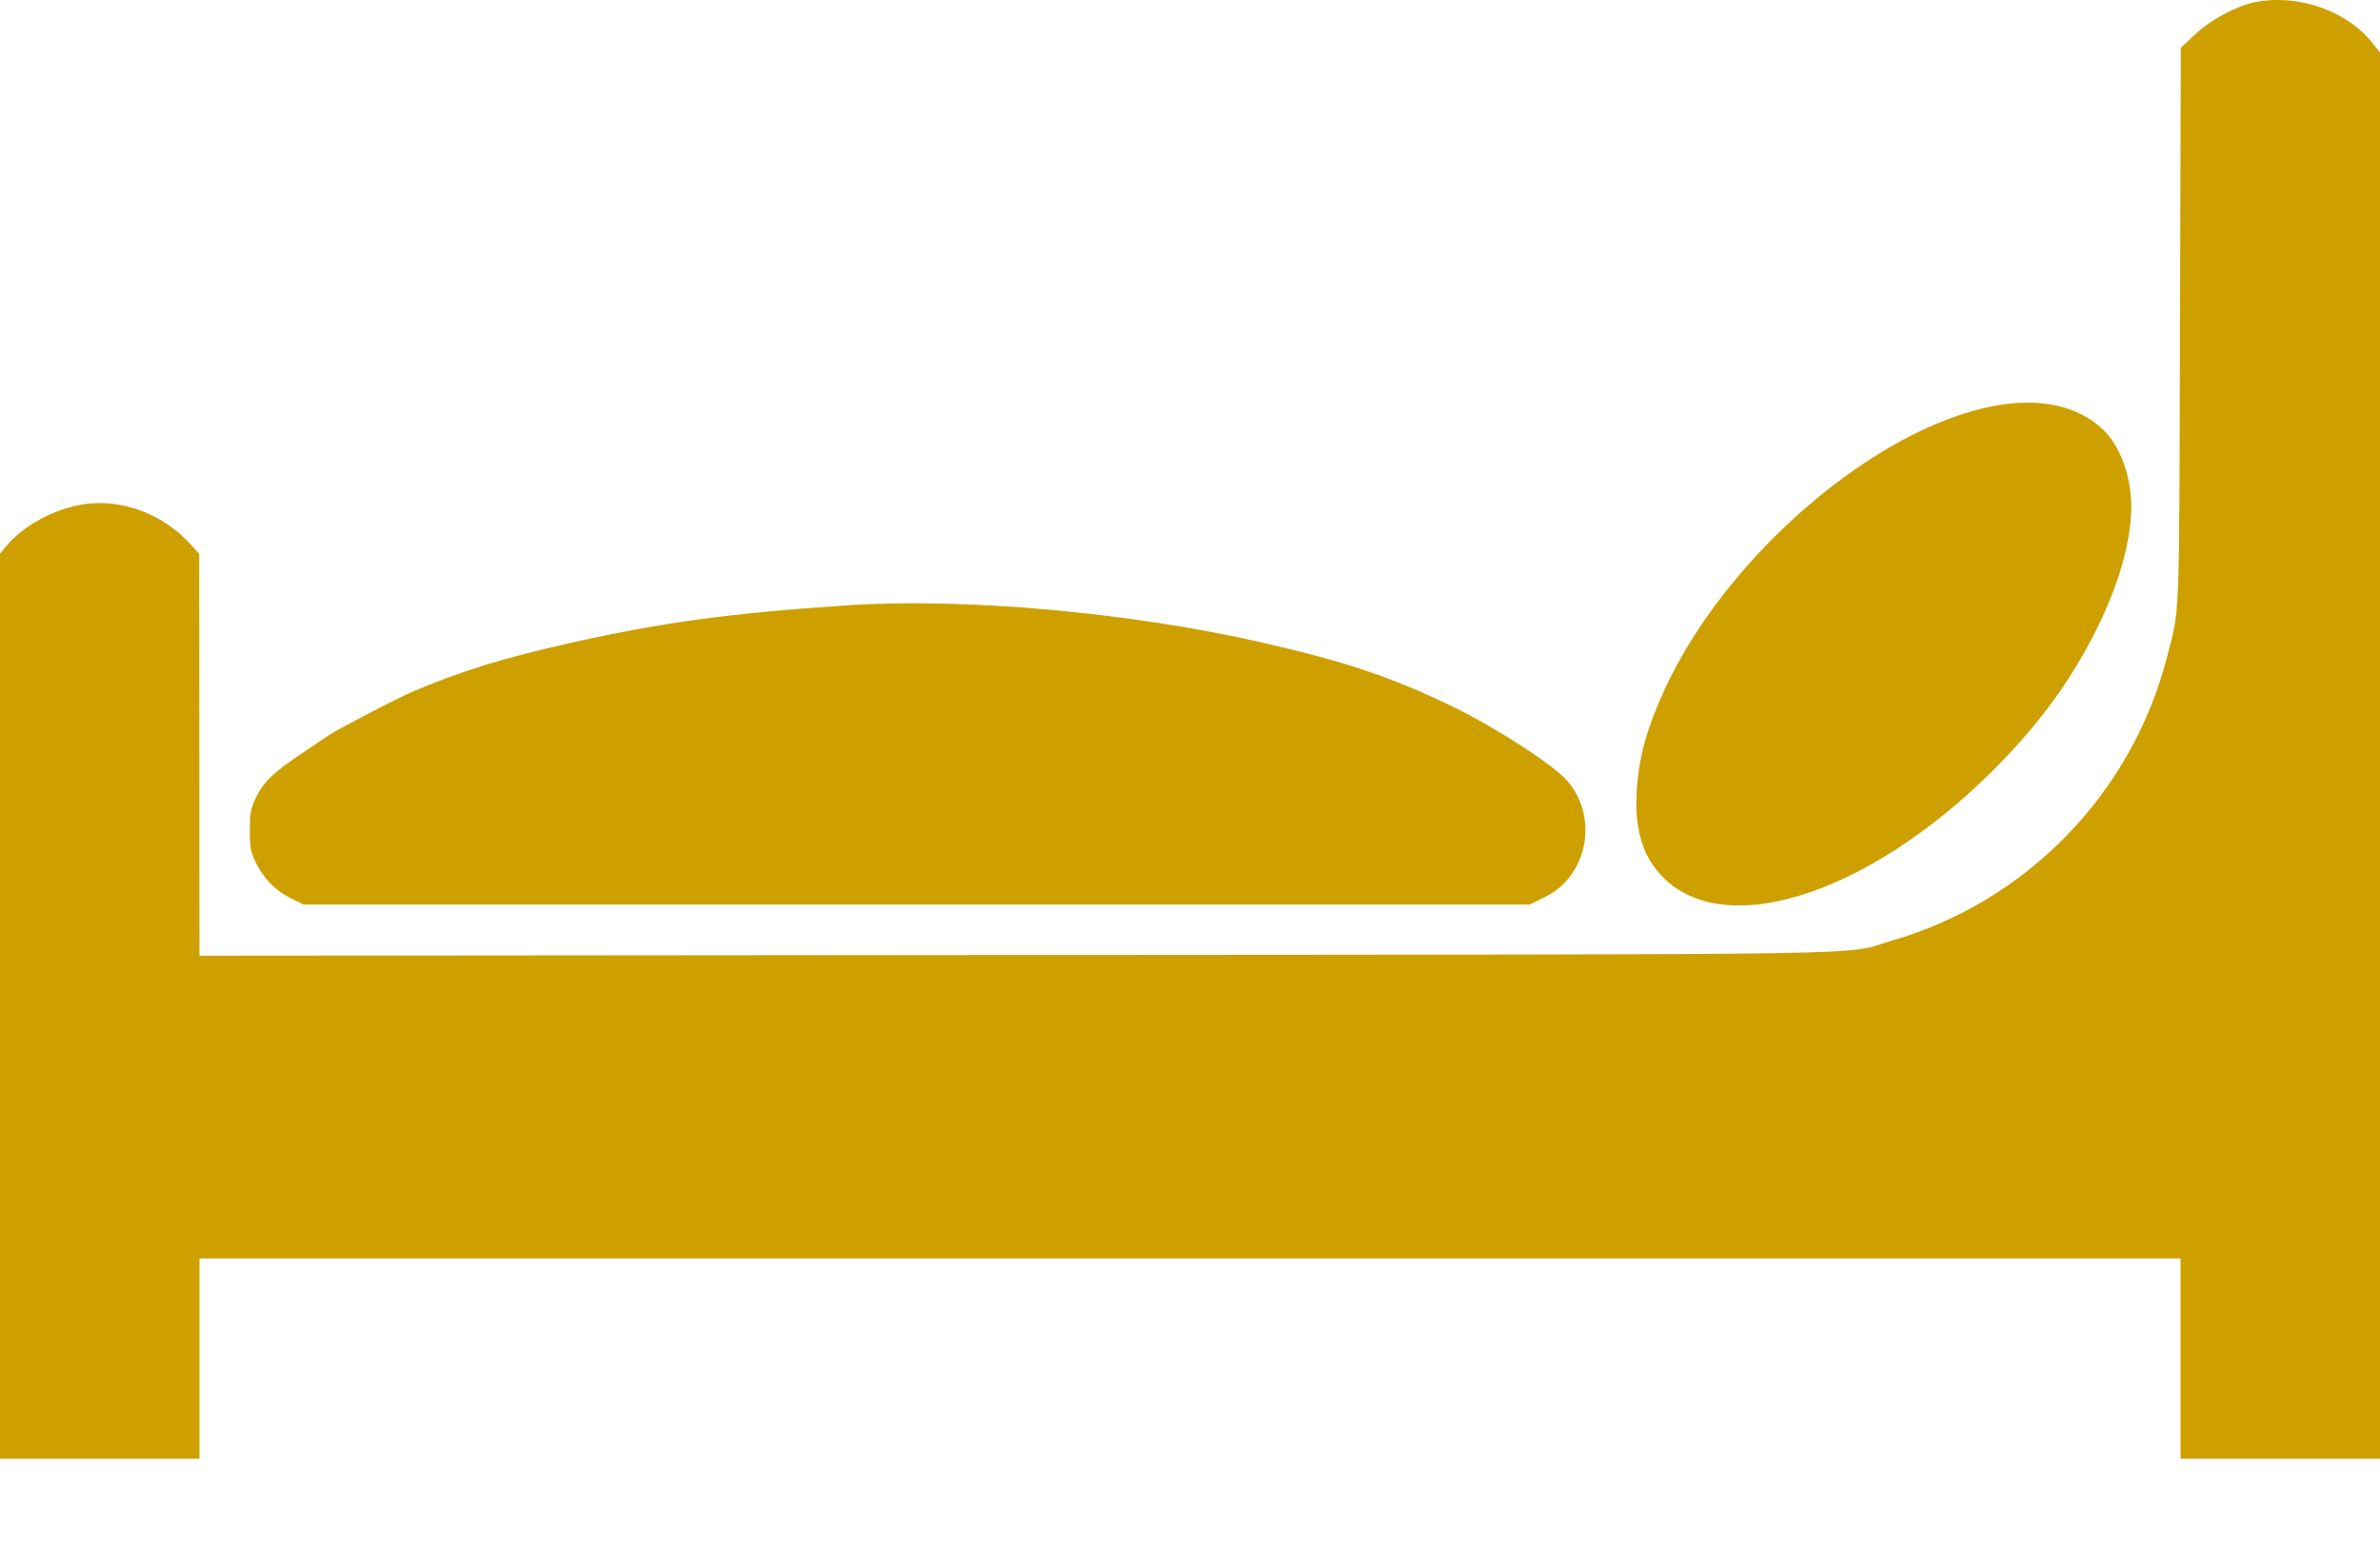 <?xml version="1.0" encoding="UTF-8"?> <svg xmlns="http://www.w3.org/2000/svg" width="20" height="13" viewBox="0 0 20 13" fill="none"> <path fill-rule="evenodd" clip-rule="evenodd" d="M18.95 0.018C18.796 0.048 18.578 0.165 18.447 0.288L18.326 0.402L18.319 2.739C18.312 5.283 18.319 5.102 18.208 5.529C17.913 6.67 17.027 7.58 15.893 7.906C15.465 8.03 16.123 8.019 8.545 8.025L1.676 8.031L1.675 6.343L1.674 4.655L1.607 4.58C1.375 4.32 1.022 4.187 0.699 4.238C0.452 4.277 0.189 4.421 0.05 4.592L0 4.652V8.455V12.258H0.838H1.676V11.416V10.575H10H18.324V11.416V12.258H19.162H20V6.35V0.442L19.941 0.367C19.724 0.09 19.316 -0.053 18.95 0.018ZM16.763 3.41C15.757 3.595 14.499 4.678 13.985 5.801C13.841 6.115 13.772 6.364 13.755 6.632C13.734 6.955 13.796 7.179 13.956 7.352C14.493 7.936 15.79 7.491 16.865 6.354C17.138 6.065 17.339 5.795 17.517 5.479C17.77 5.032 17.91 4.592 17.91 4.252C17.909 3.998 17.814 3.742 17.67 3.607C17.457 3.408 17.143 3.34 16.763 3.41ZM7.117 5.087C6.127 5.153 5.557 5.231 4.793 5.403C4.227 5.53 3.868 5.641 3.463 5.814C3.328 5.872 2.837 6.128 2.757 6.182C2.732 6.199 2.627 6.27 2.523 6.34C2.292 6.495 2.209 6.577 2.147 6.711C2.106 6.798 2.099 6.839 2.099 6.979C2.099 7.122 2.106 7.157 2.149 7.247C2.215 7.383 2.313 7.483 2.443 7.548L2.55 7.601H7.703H12.857L12.977 7.541C13.125 7.467 13.224 7.357 13.282 7.203C13.364 6.984 13.321 6.735 13.172 6.563C13.056 6.429 12.575 6.117 12.216 5.942C11.698 5.69 11.301 5.557 10.587 5.395C9.477 5.144 8.094 5.021 7.117 5.087Z" fill="#CDA000"></path> </svg> 